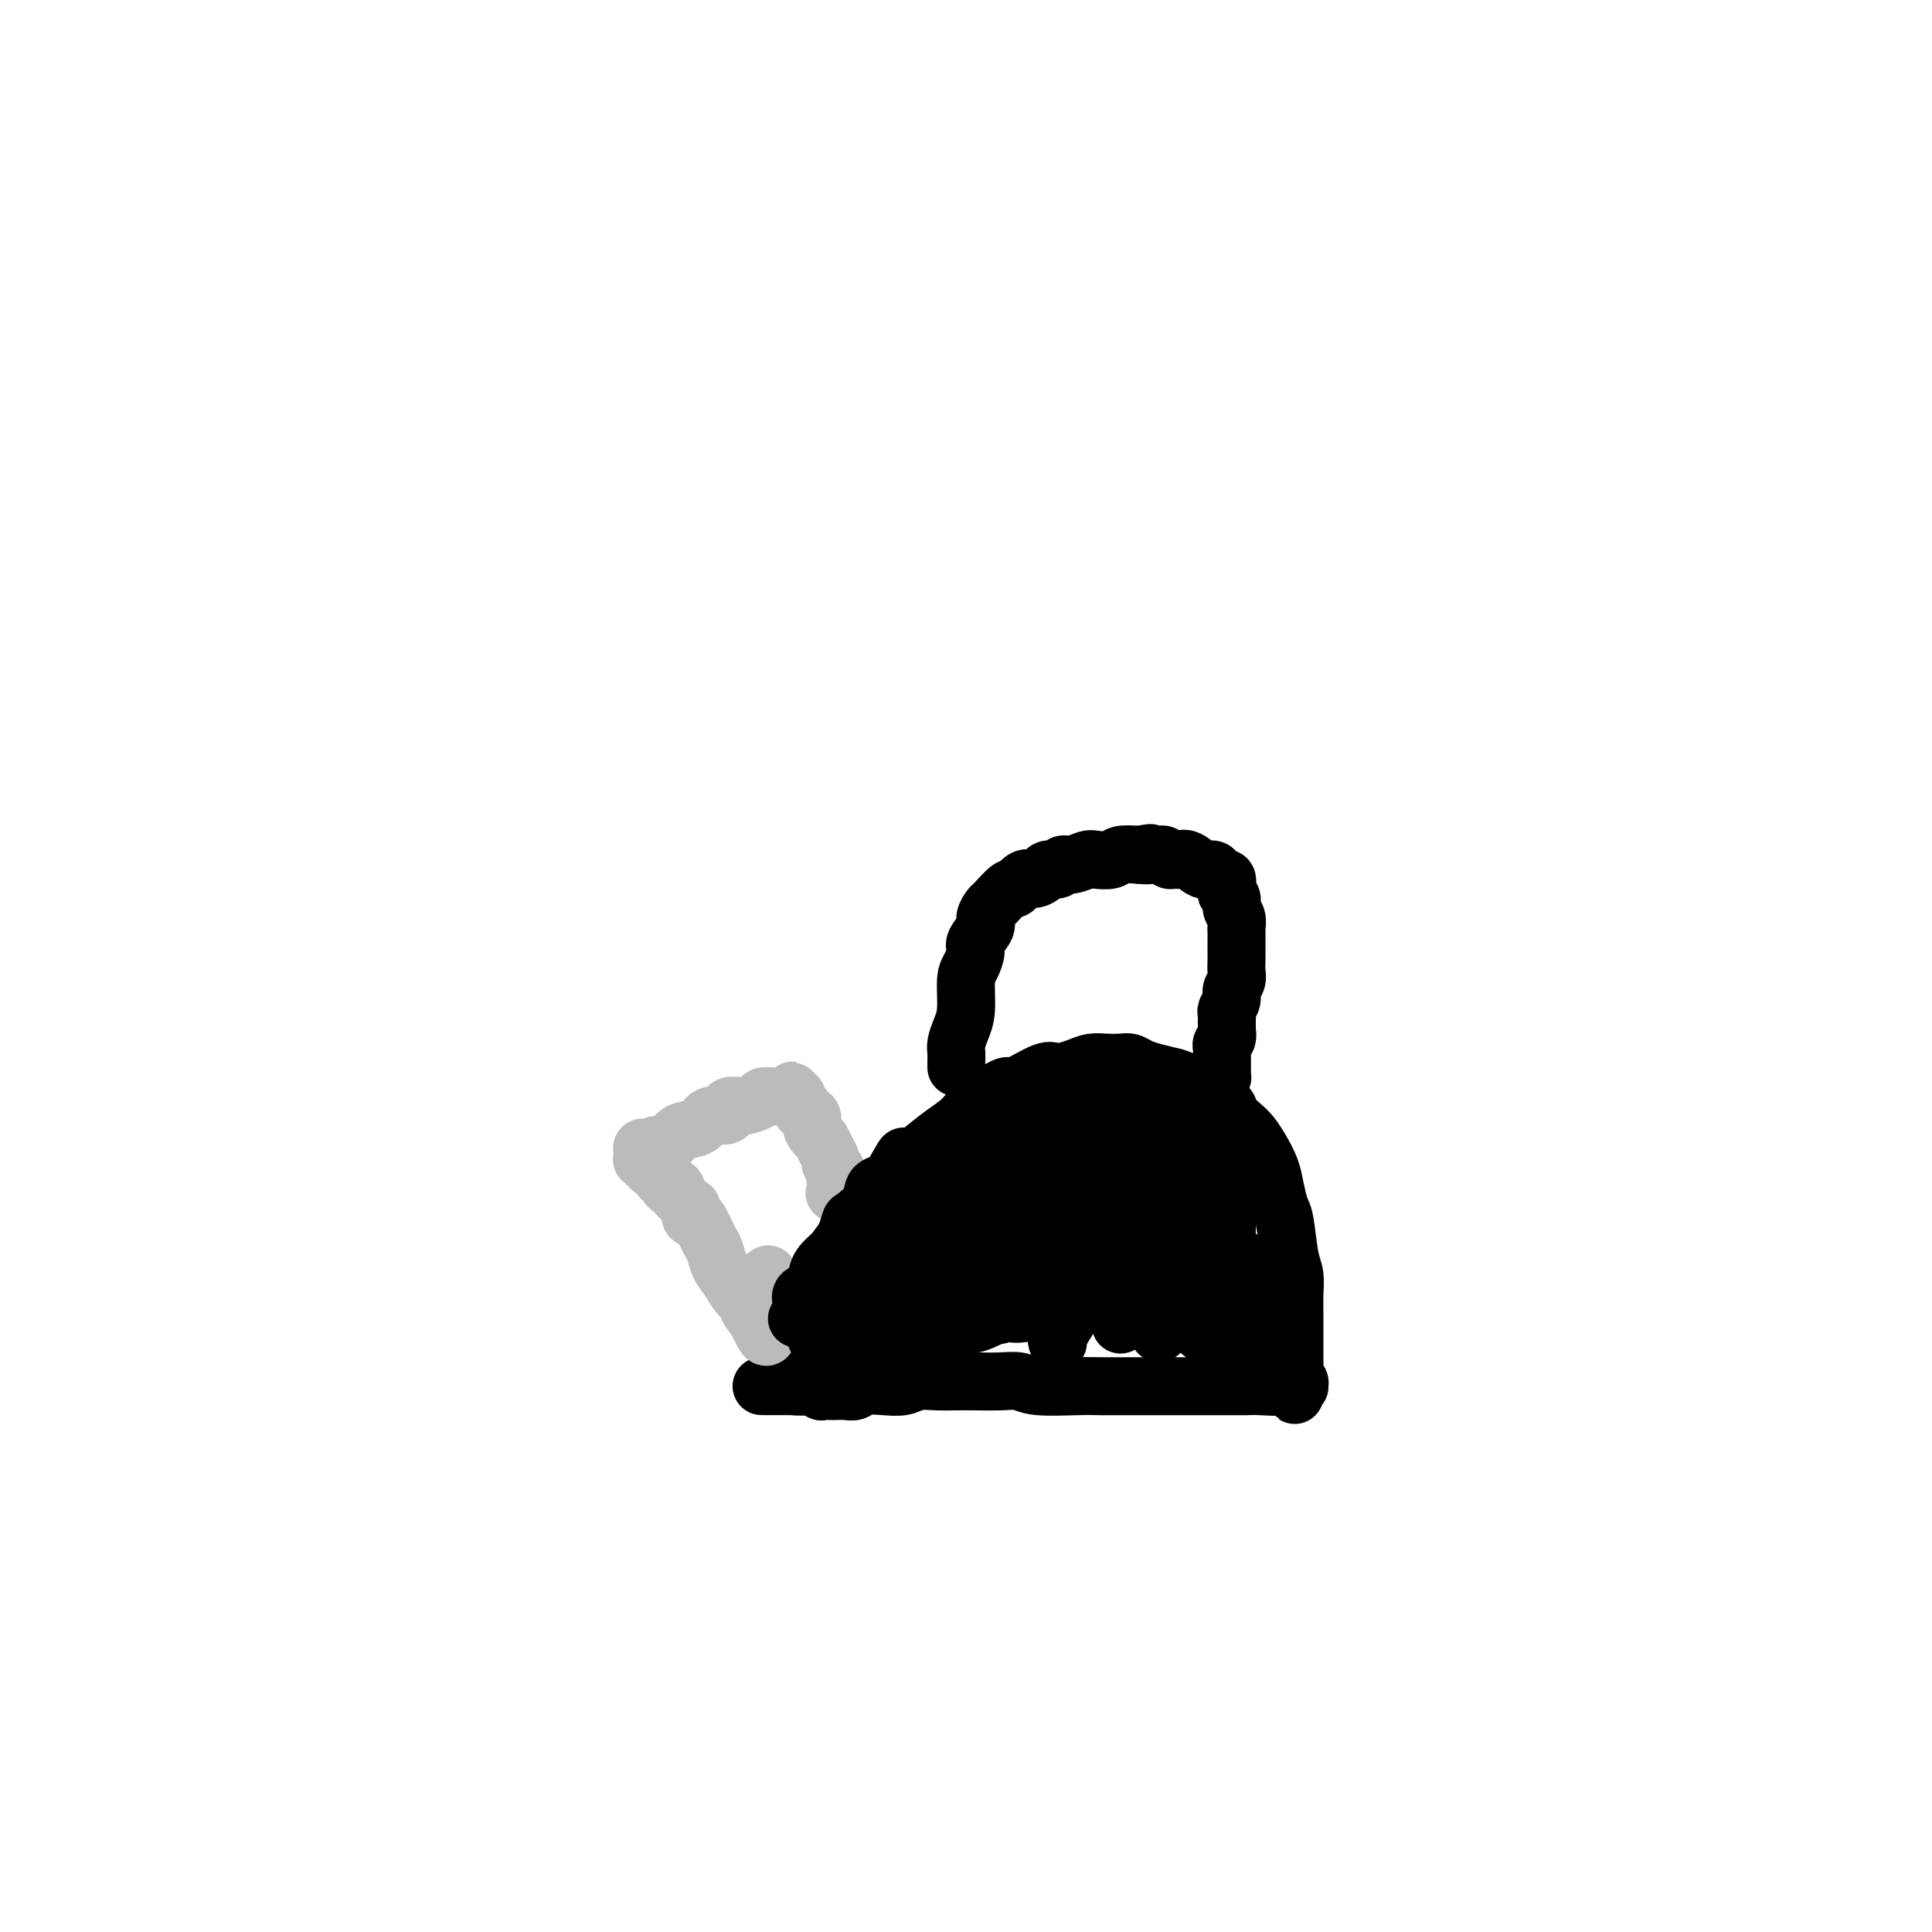 <svg viewBox='0 0 400 400' version='1.1' xmlns='http://www.w3.org/2000/svg' xmlns:xlink='http://www.w3.org/1999/xlink'><g fill='none' stroke='#000000' stroke-width='12' stroke-linecap='round' stroke-linejoin='round'><path d='M164,274c0.313,0.000 0.626,0.000 1,0c0.374,-0.000 0.810,-0.001 1,0c0.190,0.001 0.135,0.003 0,0c-0.135,-0.003 -0.350,-0.009 0,-1c0.350,-0.991 1.264,-2.965 2,-4c0.736,-1.035 1.292,-1.131 2,-2c0.708,-0.869 1.567,-2.510 2,-4c0.433,-1.490 0.441,-2.829 1,-4c0.559,-1.171 1.670,-2.174 3,-4c1.330,-1.826 2.879,-4.474 4,-6c1.121,-1.526 1.813,-1.931 3,-3c1.187,-1.069 2.870,-2.801 4,-4c1.130,-1.199 1.708,-1.864 3,-3c1.292,-1.136 3.297,-2.742 5,-4c1.703,-1.258 3.104,-2.166 4,-3c0.896,-0.834 1.288,-1.592 3,-3c1.712,-1.408 4.745,-3.466 6,-4c1.255,-0.534 0.734,0.456 2,0c1.266,-0.456 4.320,-2.357 6,-3c1.680,-0.643 1.987,-0.029 3,0c1.013,0.029 2.733,-0.529 4,-1c1.267,-0.471 2.082,-0.855 3,-1c0.918,-0.145 1.939,-0.050 3,0c1.061,0.050 2.163,0.055 3,0c0.837,-0.055 1.410,-0.169 2,0c0.590,0.169 1.197,0.623 2,1c0.803,0.377 1.801,0.679 3,1c1.199,0.321 2.600,0.660 4,1'/><path d='M243,223c3.224,0.866 2.785,1.530 3,2c0.215,0.470 1.083,0.745 2,1c0.917,0.255 1.884,0.490 3,1c1.116,0.510 2.382,1.293 3,2c0.618,0.707 0.589,1.336 1,2c0.411,0.664 1.262,1.362 2,2c0.738,0.638 1.364,1.214 2,2c0.636,0.786 1.284,1.781 2,3c0.716,1.219 1.501,2.661 2,4c0.499,1.339 0.712,2.573 1,4c0.288,1.427 0.652,3.045 1,4c0.348,0.955 0.682,1.245 1,3c0.318,1.755 0.621,4.976 1,7c0.379,2.024 0.834,2.853 1,4c0.166,1.147 0.045,2.612 0,4c-0.045,1.388 -0.012,2.700 0,4c0.012,1.300 0.002,2.590 0,4c-0.002,1.410 0.003,2.941 0,4c-0.003,1.059 -0.015,1.647 0,2c0.015,0.353 0.057,0.473 0,1c-0.057,0.527 -0.214,1.462 0,2c0.214,0.538 0.800,0.680 1,1c0.200,0.320 0.015,0.817 0,1c-0.015,0.183 0.138,0.052 0,0c-0.138,-0.052 -0.569,-0.026 -1,0'/><path d='M268,287c0.050,3.558 0.176,0.953 0,0c-0.176,-0.953 -0.654,-0.255 -2,0c-1.346,0.255 -3.559,0.068 -5,0c-1.441,-0.068 -2.111,-0.018 -3,0c-0.889,0.018 -1.997,0.005 -4,0c-2.003,-0.005 -4.903,-0.001 -7,0c-2.097,0.001 -3.393,0.000 -5,0c-1.607,-0.000 -3.526,0.001 -5,0c-1.474,-0.001 -2.505,-0.004 -4,0c-1.495,0.004 -3.455,0.015 -5,0c-1.545,-0.015 -2.675,-0.057 -5,0c-2.325,0.057 -5.847,0.211 -8,0c-2.153,-0.211 -2.939,-0.788 -4,-1c-1.061,-0.212 -2.399,-0.058 -4,0c-1.601,0.058 -3.467,0.019 -5,0c-1.533,-0.019 -2.734,-0.019 -4,0c-1.266,0.019 -2.598,0.057 -4,0c-1.402,-0.057 -2.875,-0.208 -4,0c-1.125,0.208 -1.901,0.774 -3,1c-1.099,0.226 -2.522,0.113 -4,0c-1.478,-0.113 -3.010,-0.226 -4,0c-0.990,0.226 -1.436,0.792 -2,1c-0.564,0.208 -1.245,0.057 -2,0c-0.755,-0.057 -1.583,-0.019 -2,0c-0.417,0.019 -0.423,0.019 -1,0c-0.577,-0.019 -1.727,-0.058 -2,0c-0.273,0.058 0.330,0.212 0,0c-0.330,-0.212 -1.594,-0.789 -2,-1c-0.406,-0.211 0.044,-0.057 0,0c-0.044,0.057 -0.584,0.016 -1,0c-0.416,-0.016 -0.708,-0.008 -1,0'/><path d='M166,287c-15.944,-0.013 -4.805,-0.046 -1,0c3.805,0.046 0.277,0.171 -1,0c-1.277,-0.171 -0.303,-0.638 0,-1c0.303,-0.362 -0.066,-0.619 0,-1c0.066,-0.381 0.567,-0.887 1,-1c0.433,-0.113 0.796,0.165 1,0c0.204,-0.165 0.247,-0.775 0,-1c-0.247,-0.225 -0.785,-0.064 -1,0c-0.215,0.064 -0.108,0.032 0,0'/></g>
<g fill='none' stroke='#BABBBB' stroke-width='12' stroke-linecap='round' stroke-linejoin='round'><path d='M158,265c0.434,0.344 0.869,0.688 1,0c0.131,-0.688 -0.040,-2.407 0,0c0.040,2.407 0.292,8.941 0,11c-0.292,2.059 -1.128,-0.357 -2,-2c-0.872,-1.643 -1.782,-2.512 -2,-3c-0.218,-0.488 0.254,-0.596 0,-1c-0.254,-0.404 -1.234,-1.105 -2,-2c-0.766,-0.895 -1.319,-1.983 -2,-3c-0.681,-1.017 -1.492,-1.964 -2,-3c-0.508,-1.036 -0.713,-2.163 -1,-3c-0.287,-0.837 -0.655,-1.385 -1,-2c-0.345,-0.615 -0.667,-1.297 -1,-2c-0.333,-0.703 -0.675,-1.426 -1,-2c-0.325,-0.574 -0.631,-0.999 -1,-1c-0.369,-0.001 -0.802,0.421 -1,0c-0.198,-0.421 -0.162,-1.685 0,-2c0.162,-0.315 0.451,0.318 0,0c-0.451,-0.318 -1.640,-1.587 -2,-2c-0.360,-0.413 0.110,0.030 0,0c-0.110,-0.030 -0.799,-0.534 -1,-1c-0.201,-0.466 0.086,-0.895 0,-1c-0.086,-0.105 -0.545,0.113 -1,0c-0.455,-0.113 -0.905,-0.556 -1,-1c-0.095,-0.444 0.167,-0.889 0,-1c-0.167,-0.111 -0.762,0.111 -1,0c-0.238,-0.111 -0.119,-0.556 0,-1'/><path d='M137,243c-3.642,-5.327 -1.747,-2.144 -1,-1c0.747,1.144 0.345,0.250 0,0c-0.345,-0.250 -0.632,0.143 -1,0c-0.368,-0.143 -0.817,-0.822 -1,-1c-0.183,-0.178 -0.102,0.146 0,0c0.102,-0.146 0.223,-0.760 0,-1c-0.223,-0.240 -0.792,-0.106 -1,0c-0.208,0.106 -0.056,0.182 0,0c0.056,-0.182 0.016,-0.624 0,-1c-0.016,-0.376 -0.008,-0.688 0,-1'/><path d='M133,238c-0.367,-0.792 0.717,-0.271 1,0c0.283,0.271 -0.235,0.294 0,0c0.235,-0.294 1.222,-0.903 2,-1c0.778,-0.097 1.348,0.320 2,0c0.652,-0.320 1.386,-1.377 2,-2c0.614,-0.623 1.107,-0.811 2,-1c0.893,-0.189 2.185,-0.380 3,-1c0.815,-0.620 1.154,-1.669 2,-2c0.846,-0.331 2.199,0.056 3,0c0.801,-0.056 1.048,-0.554 1,-1c-0.048,-0.446 -0.393,-0.841 0,-1c0.393,-0.159 1.524,-0.081 2,0c0.476,0.081 0.298,0.165 1,0c0.702,-0.165 2.286,-0.579 3,-1c0.714,-0.421 0.559,-0.848 1,-1c0.441,-0.152 1.477,-0.028 2,0c0.523,0.028 0.531,-0.041 1,0c0.469,0.041 1.398,0.192 2,0c0.602,-0.192 0.879,-0.728 1,-1c0.121,-0.272 0.088,-0.280 0,0c-0.088,0.280 -0.230,0.848 0,1c0.230,0.152 0.831,-0.113 1,0c0.169,0.113 -0.095,0.604 0,1c0.095,0.396 0.547,0.698 1,1'/><path d='M166,229c0.803,0.500 -0.188,0.749 0,1c0.188,0.251 1.556,0.504 2,1c0.444,0.496 -0.035,1.236 0,2c0.035,0.764 0.583,1.553 1,2c0.417,0.447 0.704,0.554 1,1c0.296,0.446 0.601,1.233 1,2c0.399,0.767 0.890,1.516 1,2c0.110,0.484 -0.163,0.704 0,1c0.163,0.296 0.761,0.667 1,1c0.239,0.333 0.120,0.628 0,1c-0.120,0.372 -0.243,0.821 0,1c0.243,0.179 0.850,0.087 1,0c0.150,-0.087 -0.156,-0.168 0,0c0.156,0.168 0.773,0.585 1,1c0.227,0.415 0.063,0.829 0,1c-0.063,0.171 -0.024,0.098 0,0c0.024,-0.098 0.034,-0.222 0,0c-0.034,0.222 -0.112,0.792 0,1c0.112,0.208 0.415,0.056 0,0c-0.415,-0.056 -1.547,-0.016 -2,0c-0.453,0.016 -0.226,0.008 0,0'/></g>
<g fill='none' stroke='#000000' stroke-width='12' stroke-linecap='round' stroke-linejoin='round'><path d='M198,221c-0.006,-0.238 -0.012,-0.476 0,-1c0.012,-0.524 0.041,-1.334 0,-2c-0.041,-0.666 -0.152,-1.189 0,-2c0.152,-0.811 0.567,-1.912 1,-3c0.433,-1.088 0.884,-2.163 1,-4c0.116,-1.837 -0.105,-4.435 0,-6c0.105,-1.565 0.535,-2.095 1,-3c0.465,-0.905 0.965,-2.183 1,-3c0.035,-0.817 -0.396,-1.172 0,-2c0.396,-0.828 1.619,-2.129 2,-3c0.381,-0.871 -0.082,-1.314 0,-2c0.082,-0.686 0.707,-1.617 1,-2c0.293,-0.383 0.252,-0.217 1,-1c0.748,-0.783 2.284,-2.514 3,-3c0.716,-0.486 0.610,0.272 1,0c0.390,-0.272 1.274,-1.574 2,-2c0.726,-0.426 1.293,0.026 2,0c0.707,-0.026 1.553,-0.528 2,-1c0.447,-0.472 0.494,-0.915 1,-1c0.506,-0.085 1.471,0.187 2,0c0.529,-0.187 0.621,-0.834 1,-1c0.379,-0.166 1.045,0.148 2,0c0.955,-0.148 2.201,-0.758 3,-1c0.799,-0.242 1.152,-0.116 2,0c0.848,0.116 2.190,0.224 3,0c0.810,-0.224 1.089,-0.778 2,-1c0.911,-0.222 2.456,-0.111 4,0'/><path d='M236,177c3.831,-0.772 1.408,-0.203 1,0c-0.408,0.203 1.200,0.040 2,0c0.800,-0.040 0.791,0.042 1,0c0.209,-0.042 0.635,-0.210 1,0c0.365,0.210 0.668,0.796 1,1c0.332,0.204 0.695,0.026 1,0c0.305,-0.026 0.554,0.101 1,0c0.446,-0.101 1.089,-0.429 2,0c0.911,0.429 2.090,1.616 3,2c0.910,0.384 1.551,-0.034 2,0c0.449,0.034 0.708,0.520 1,1c0.292,0.480 0.618,0.954 1,1c0.382,0.046 0.819,-0.335 1,0c0.181,0.335 0.105,1.388 0,2c-0.105,0.612 -0.238,0.784 0,1c0.238,0.216 0.848,0.477 1,1c0.152,0.523 -0.156,1.309 0,2c0.156,0.691 0.774,1.287 1,2c0.226,0.713 0.061,1.542 0,2c-0.061,0.458 -0.017,0.545 0,1c0.017,0.455 0.006,1.276 0,2c-0.006,0.724 -0.006,1.349 0,2c0.006,0.651 0.017,1.329 0,2c-0.017,0.671 -0.061,1.335 0,2c0.061,0.665 0.227,1.330 0,2c-0.227,0.670 -0.845,1.345 -1,2c-0.155,0.655 0.155,1.289 0,2c-0.155,0.711 -0.773,1.500 -1,2c-0.227,0.500 -0.061,0.712 0,1c0.061,0.288 0.017,0.654 0,1c-0.017,0.346 -0.009,0.673 0,1'/><path d='M254,212c-0.016,4.736 -0.057,2.577 0,2c0.057,-0.577 0.211,0.426 0,1c-0.211,0.574 -0.789,0.717 -1,1c-0.211,0.283 -0.057,0.707 0,1c0.057,0.293 0.015,0.456 0,1c-0.015,0.544 -0.004,1.470 0,2c0.004,0.530 0.002,0.664 0,1c-0.002,0.336 -0.003,0.875 0,1c0.003,0.125 0.011,-0.163 0,0c-0.011,0.163 -0.042,0.776 0,1c0.042,0.224 0.156,0.060 0,0c-0.156,-0.060 -0.580,-0.016 -1,0c-0.420,0.016 -0.834,0.005 -1,0c-0.166,-0.005 -0.083,-0.002 0,0'/><path d='M172,273c1.062,-1.037 2.123,-2.074 3,-3c0.877,-0.926 1.569,-1.742 2,-2c0.431,-0.258 0.601,0.042 2,-2c1.399,-2.042 4.027,-6.427 6,-9c1.973,-2.573 3.290,-3.334 5,-5c1.710,-1.666 3.813,-4.236 6,-6c2.187,-1.764 4.458,-2.720 6,-4c1.542,-1.280 2.356,-2.884 4,-4c1.644,-1.116 4.120,-1.746 5,-2c0.880,-0.254 0.166,-0.134 0,0c-0.166,0.134 0.217,0.280 0,1c-0.217,0.720 -1.034,2.012 -2,3c-0.966,0.988 -2.081,1.670 -4,4c-1.919,2.330 -4.642,6.306 -7,9c-2.358,2.694 -4.352,4.106 -6,6c-1.648,1.894 -2.949,4.269 -4,6c-1.051,1.731 -1.853,2.817 -3,4c-1.147,1.183 -2.638,2.461 -3,3c-0.362,0.539 0.404,0.337 1,0c0.596,-0.337 1.022,-0.810 3,-3c1.978,-2.190 5.508,-6.098 8,-9c2.492,-2.902 3.947,-4.797 6,-7c2.053,-2.203 4.705,-4.714 7,-7c2.295,-2.286 4.233,-4.346 6,-6c1.767,-1.654 3.362,-2.901 4,-3c0.638,-0.099 0.319,0.951 0,2'/><path d='M217,239c4.957,-4.716 -0.151,-0.007 -2,2c-1.849,2.007 -0.438,1.310 -2,3c-1.562,1.690 -6.095,5.766 -9,9c-2.905,3.234 -4.181,5.627 -6,8c-1.819,2.373 -4.181,4.726 -6,7c-1.819,2.274 -3.095,4.468 -4,6c-0.905,1.532 -1.438,2.403 -2,3c-0.562,0.597 -1.153,0.920 -1,1c0.153,0.080 1.052,-0.082 2,-1c0.948,-0.918 1.947,-2.590 3,-4c1.053,-1.410 2.161,-2.556 5,-6c2.839,-3.444 7.408,-9.185 11,-13c3.592,-3.815 6.206,-5.704 9,-8c2.794,-2.296 5.766,-5.000 8,-7c2.234,-2.000 3.728,-3.296 5,-4c1.272,-0.704 2.322,-0.815 3,-1c0.678,-0.185 0.985,-0.442 1,0c0.015,0.442 -0.263,1.584 -1,3c-0.737,1.416 -1.934,3.107 -3,5c-1.066,1.893 -2.002,3.989 -4,7c-1.998,3.011 -5.057,6.935 -7,10c-1.943,3.065 -2.770,5.269 -4,7c-1.230,1.731 -2.862,2.990 -4,4c-1.138,1.010 -1.782,1.771 -2,2c-0.218,0.229 -0.009,-0.075 0,0c0.009,0.075 -0.183,0.531 0,0c0.183,-0.531 0.742,-2.047 2,-4c1.258,-1.953 3.216,-4.344 5,-7c1.784,-2.656 3.396,-5.578 5,-8c1.604,-2.422 3.201,-4.344 6,-7c2.799,-2.656 6.800,-6.044 9,-8c2.200,-1.956 2.600,-2.478 3,-3'/><path d='M237,235c3.247,-3.209 2.365,-2.232 2,-1c-0.365,1.232 -0.211,2.719 -1,5c-0.789,2.281 -2.520,5.356 -4,8c-1.480,2.644 -2.708,4.857 -4,8c-1.292,3.143 -2.648,7.217 -4,10c-1.352,2.783 -2.702,4.274 -4,6c-1.298,1.726 -2.546,3.686 -3,5c-0.454,1.314 -0.115,1.982 0,2c0.115,0.018 0.007,-0.612 0,-1c-0.007,-0.388 0.087,-0.532 1,-2c0.913,-1.468 2.643,-4.261 4,-7c1.357,-2.739 2.339,-5.425 4,-8c1.661,-2.575 4.002,-5.041 6,-7c1.998,-1.959 3.654,-3.412 5,-5c1.346,-1.588 2.384,-3.311 3,-4c0.616,-0.689 0.812,-0.344 1,0c0.188,0.344 0.370,0.687 0,2c-0.370,1.313 -1.290,3.595 -2,6c-0.710,2.405 -1.209,4.934 -2,7c-0.791,2.066 -1.874,3.671 -3,6c-1.126,2.329 -2.296,5.383 -3,7c-0.704,1.617 -0.941,1.796 -1,2c-0.059,0.204 0.060,0.432 0,0c-0.060,-0.432 -0.299,-1.522 0,-2c0.299,-0.478 1.135,-0.342 2,-2c0.865,-1.658 1.759,-5.110 3,-8c1.241,-2.890 2.827,-5.218 4,-7c1.173,-1.782 1.931,-3.018 3,-4c1.069,-0.982 2.448,-1.709 3,-2c0.552,-0.291 0.276,-0.145 0,0'/><path d='M247,249c2.262,-2.982 0.918,1.064 0,4c-0.918,2.936 -1.410,4.763 -2,7c-0.590,2.237 -1.279,4.883 -2,7c-0.721,2.117 -1.474,3.703 -2,5c-0.526,1.297 -0.826,2.304 -1,3c-0.174,0.696 -0.222,1.082 0,1c0.222,-0.082 0.715,-0.630 1,-1c0.285,-0.370 0.364,-0.561 1,-2c0.636,-1.439 1.831,-4.125 3,-6c1.169,-1.875 2.313,-2.938 3,-4c0.687,-1.062 0.917,-2.125 1,-2c0.083,0.125 0.020,1.436 0,2c-0.020,0.564 0.002,0.382 0,2c-0.002,1.618 -0.027,5.037 0,7c0.027,1.963 0.105,2.468 0,3c-0.105,0.532 -0.392,1.089 0,1c0.392,-0.089 1.464,-0.825 2,-2c0.536,-1.175 0.536,-2.788 1,-4c0.464,-1.212 1.392,-2.024 2,-3c0.608,-0.976 0.895,-2.116 1,-2c0.105,0.116 0.027,1.490 0,2c-0.027,0.510 -0.003,0.158 0,1c0.003,0.842 -0.014,2.880 0,4c0.014,1.120 0.059,1.324 0,2c-0.059,0.676 -0.223,1.825 0,2c0.223,0.175 0.833,-0.623 1,-1c0.167,-0.377 -0.109,-0.332 0,-1c0.109,-0.668 0.603,-2.048 1,-3c0.397,-0.952 0.699,-1.476 1,-2'/><path d='M258,269c0.468,-1.277 0.139,-0.969 0,-1c-0.139,-0.031 -0.089,-0.400 0,0c0.089,0.400 0.216,1.569 0,2c-0.216,0.431 -0.776,0.123 -1,0c-0.224,-0.123 -0.112,-0.062 0,0'/><path d='M177,282c-0.196,-0.053 -0.391,-0.106 0,0c0.391,0.106 1.370,0.371 2,0c0.630,-0.371 0.912,-1.379 2,-2c1.088,-0.621 2.983,-0.854 4,-1c1.017,-0.146 1.156,-0.206 3,-1c1.844,-0.794 5.394,-2.322 8,-3c2.606,-0.678 4.268,-0.507 6,-1c1.732,-0.493 3.533,-1.649 5,-2c1.467,-0.351 2.599,0.102 4,0c1.401,-0.102 3.072,-0.759 4,-1c0.928,-0.241 1.115,-0.064 1,0c-0.115,0.064 -0.531,0.017 -2,0c-1.469,-0.017 -3.991,-0.005 -5,0c-1.009,0.005 -0.504,0.002 0,0'/><path d='M169,277c0.734,-1.067 1.468,-2.134 2,-3c0.532,-0.866 0.863,-1.530 1,-2c0.137,-0.470 0.079,-0.745 0,-1c-0.079,-0.255 -0.180,-0.491 0,-1c0.180,-0.509 0.640,-1.293 1,-2c0.360,-0.707 0.621,-1.339 1,-2c0.379,-0.661 0.875,-1.351 1,-2c0.125,-0.649 -0.120,-1.258 0,-2c0.120,-0.742 0.606,-1.618 1,-2c0.394,-0.382 0.696,-0.271 1,-1c0.304,-0.729 0.610,-2.297 1,-3c0.390,-0.703 0.864,-0.540 1,-1c0.136,-0.460 -0.066,-1.541 0,-2c0.066,-0.459 0.400,-0.294 1,-1c0.600,-0.706 1.468,-2.283 2,-3c0.532,-0.717 0.730,-0.573 1,-1c0.270,-0.427 0.612,-1.425 1,-2c0.388,-0.575 0.821,-0.727 1,-1c0.179,-0.273 0.104,-0.666 0,-1c-0.104,-0.334 -0.237,-0.608 0,-1c0.237,-0.392 0.845,-0.904 1,-1c0.155,-0.096 -0.144,0.222 0,0c0.144,-0.222 0.731,-0.983 1,-1c0.269,-0.017 0.220,0.709 0,1c-0.220,0.291 -0.610,0.145 -1,0'/><path d='M186,242c2.493,-5.303 0.227,-1.060 -1,1c-1.227,2.060 -1.414,1.937 -2,2c-0.586,0.063 -1.571,0.313 -2,1c-0.429,0.687 -0.302,1.811 -1,3c-0.698,1.189 -2.222,2.443 -3,3c-0.778,0.557 -0.811,0.418 -1,1c-0.189,0.582 -0.536,1.886 -1,3c-0.464,1.114 -1.046,2.038 -2,3c-0.954,0.962 -2.280,1.962 -3,3c-0.720,1.038 -0.834,2.114 -1,3c-0.166,0.886 -0.385,1.581 -1,2c-0.615,0.419 -1.628,0.561 -2,1c-0.372,0.439 -0.103,1.175 0,2c0.103,0.825 0.042,1.738 0,2c-0.042,0.262 -0.063,-0.126 0,0c0.063,0.126 0.209,0.765 0,1c-0.209,0.235 -0.774,0.067 -1,0c-0.226,-0.067 -0.113,-0.034 0,0'/><path d='M212,232c2.153,-0.301 4.306,-0.601 5,-1c0.694,-0.399 -0.069,-0.895 0,-1c0.069,-0.105 0.972,0.183 2,0c1.028,-0.183 2.181,-0.837 3,-1c0.819,-0.163 1.304,0.167 2,0c0.696,-0.167 1.602,-0.829 2,-1c0.398,-0.171 0.288,0.150 1,0c0.712,-0.150 2.247,-0.772 3,-1c0.753,-0.228 0.726,-0.061 1,0c0.274,0.061 0.851,0.016 1,0c0.149,-0.016 -0.129,-0.004 0,0c0.129,0.004 0.664,0.000 1,0c0.336,-0.000 0.472,0.002 1,0c0.528,-0.002 1.447,-0.010 2,0c0.553,0.010 0.740,0.039 1,0c0.260,-0.039 0.595,-0.146 1,0c0.405,0.146 0.882,0.545 1,1c0.118,0.455 -0.122,0.967 0,1c0.122,0.033 0.606,-0.414 1,0c0.394,0.414 0.697,1.688 1,2c0.303,0.312 0.605,-0.339 1,0c0.395,0.339 0.884,1.668 1,2c0.116,0.332 -0.141,-0.332 0,0c0.141,0.332 0.682,1.661 1,2c0.318,0.339 0.415,-0.311 1,0c0.585,0.311 1.657,1.584 2,2c0.343,0.416 -0.045,-0.024 0,0c0.045,0.024 0.522,0.512 1,1'/><path d='M248,238c2.080,1.660 1.279,0.309 1,0c-0.279,-0.309 -0.036,0.424 0,1c0.036,0.576 -0.135,0.994 0,1c0.135,0.006 0.576,-0.402 1,0c0.424,0.402 0.831,1.613 1,2c0.169,0.387 0.102,-0.051 0,0c-0.102,0.051 -0.237,0.590 0,1c0.237,0.410 0.848,0.691 1,1c0.152,0.309 -0.155,0.646 0,1c0.155,0.354 0.773,0.725 1,1c0.227,0.275 0.065,0.454 0,1c-0.065,0.546 -0.031,1.460 0,2c0.031,0.540 0.061,0.707 0,1c-0.061,0.293 -0.213,0.711 0,1c0.213,0.289 0.792,0.449 1,1c0.208,0.551 0.045,1.495 0,2c-0.045,0.505 0.026,0.573 0,1c-0.026,0.427 -0.151,1.212 0,2c0.151,0.788 0.577,1.577 1,2c0.423,0.423 0.844,0.479 1,1c0.156,0.521 0.046,1.507 0,2c-0.046,0.493 -0.027,0.494 0,1c0.027,0.506 0.064,1.515 0,2c-0.064,0.485 -0.227,0.444 0,1c0.227,0.556 0.844,1.710 1,2c0.156,0.290 -0.151,-0.283 0,0c0.151,0.283 0.759,1.424 1,2c0.241,0.576 0.116,0.587 0,1c-0.116,0.413 -0.224,1.226 0,2c0.224,0.774 0.778,1.507 1,2c0.222,0.493 0.111,0.747 0,1'/></g>
</svg>